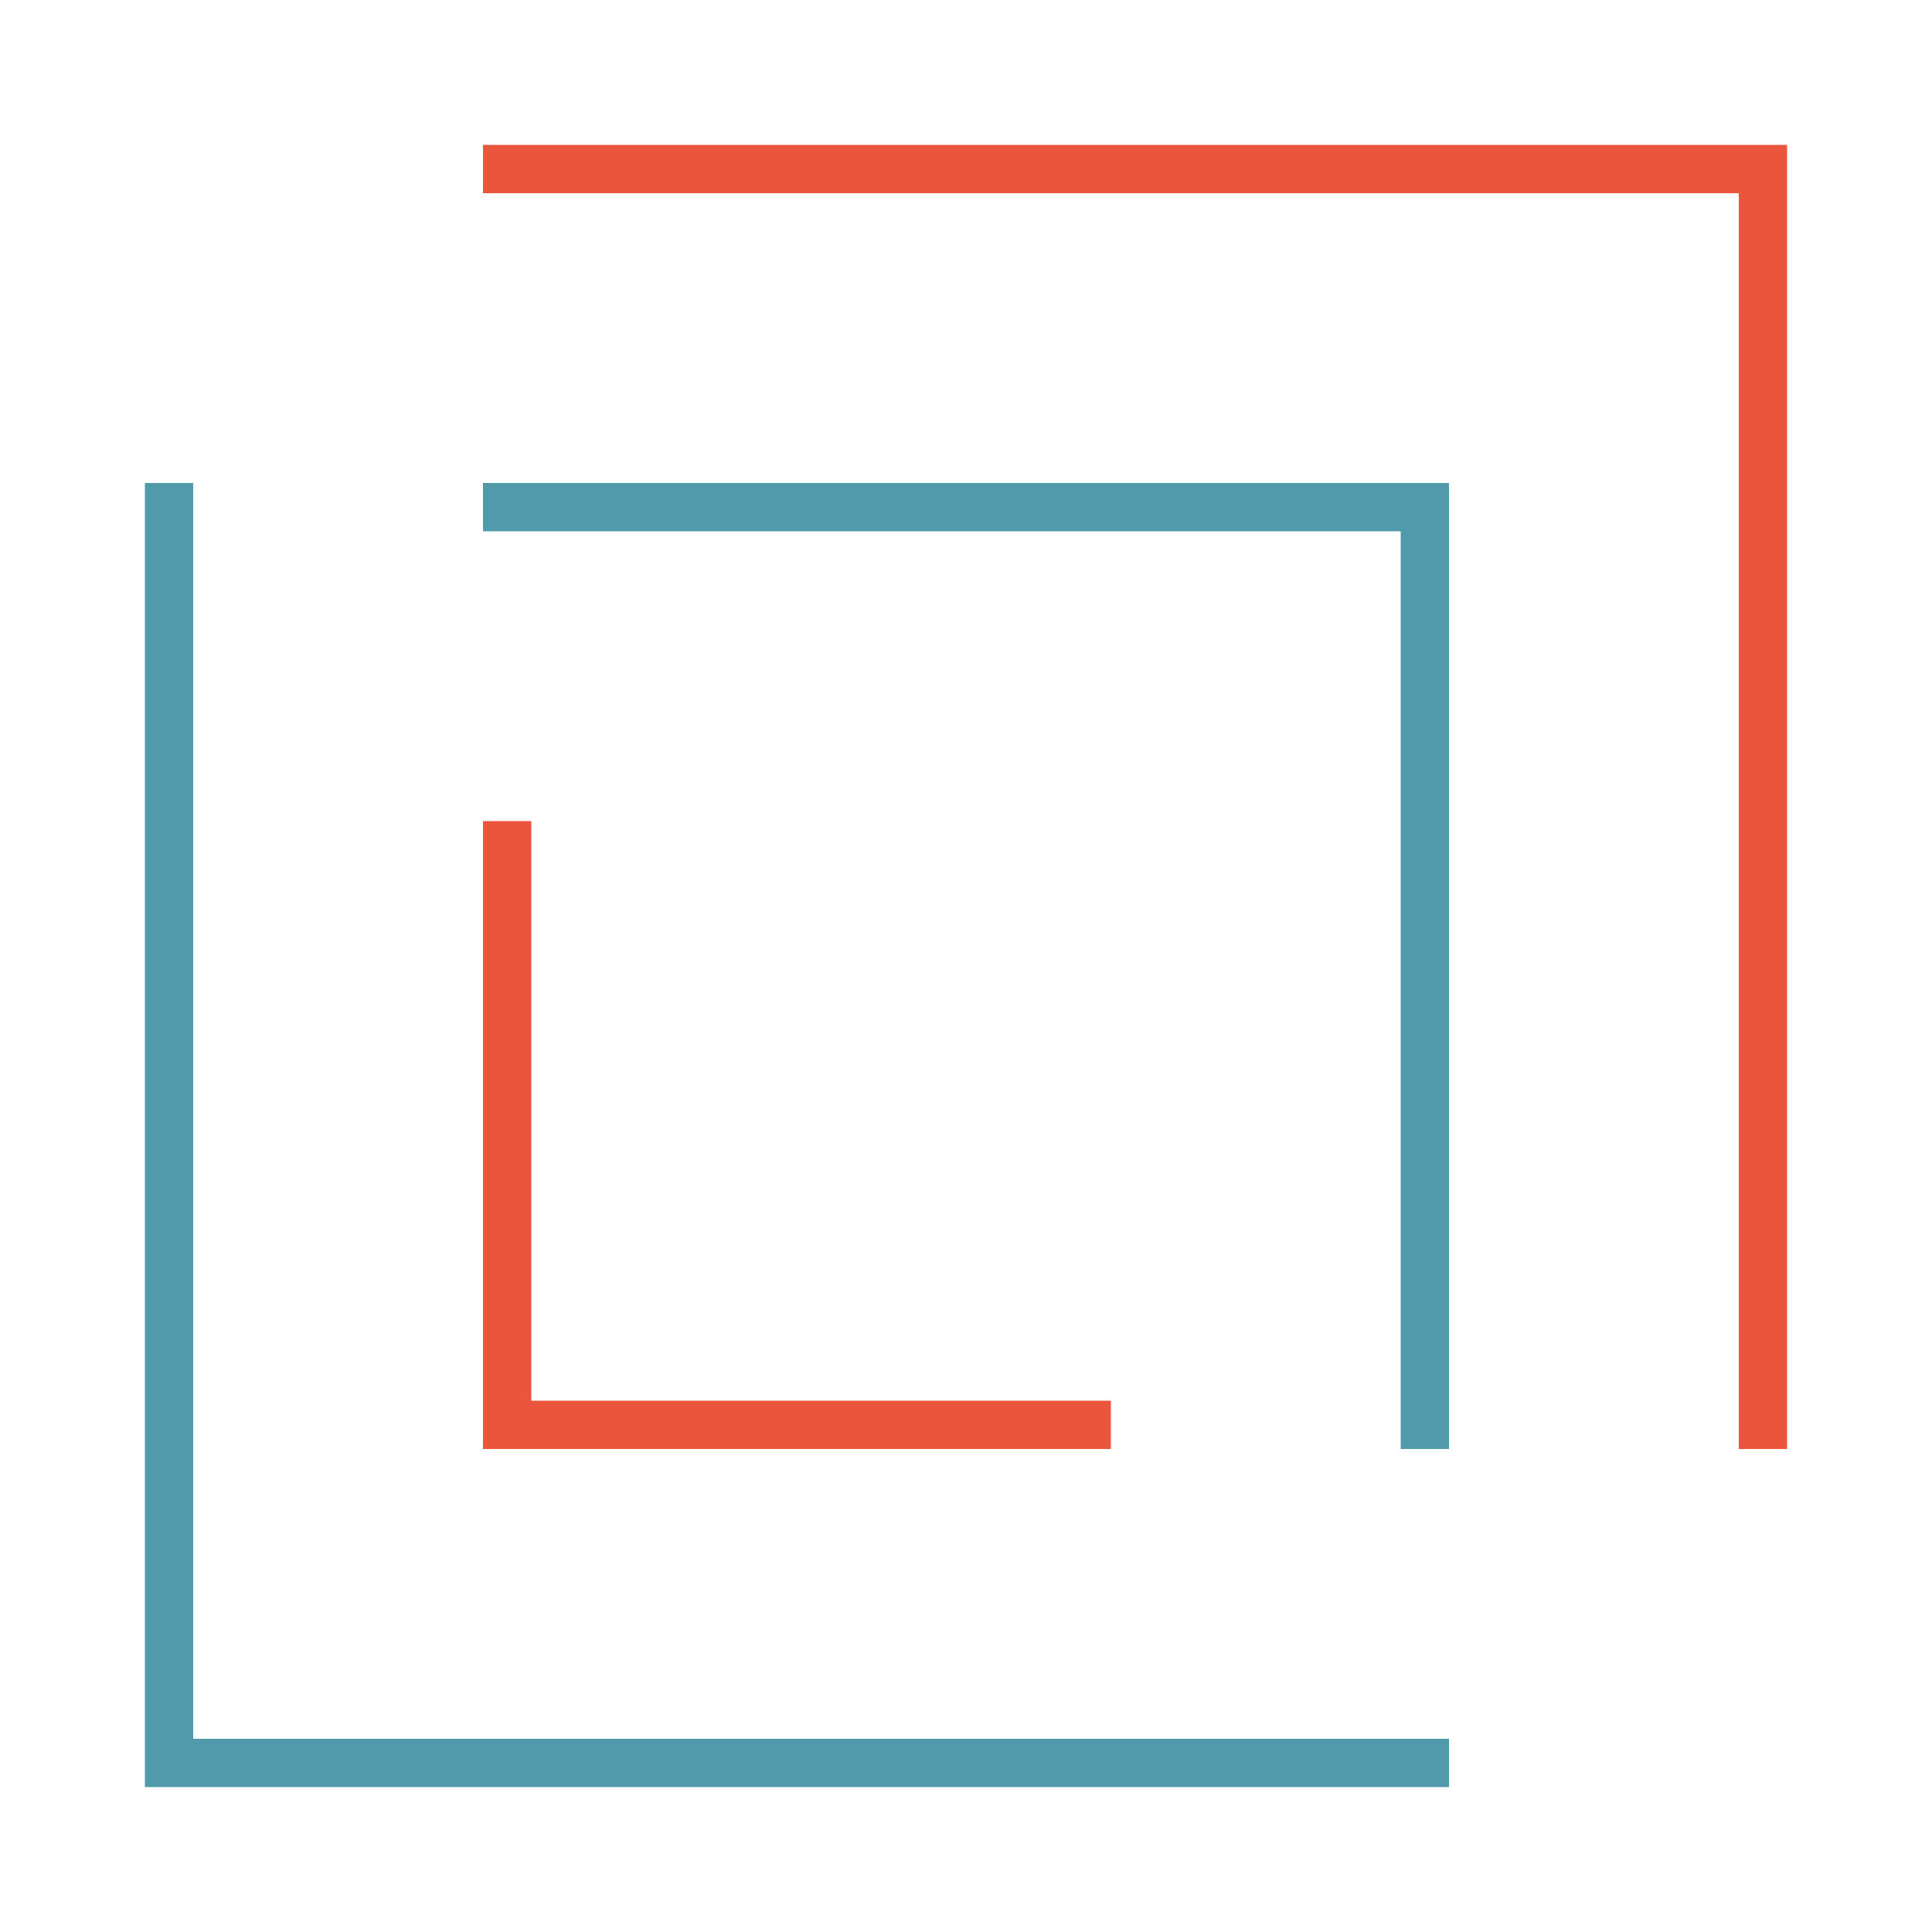 <?xml version="1.0" encoding="utf-8"?>
<!-- Generator: Adobe Illustrator 28.2.0, SVG Export Plug-In . SVG Version: 6.00 Build 0)  -->
<svg version="1.1" id="Layer_2" xmlns="http://www.w3.org/2000/svg" xmlns:xlink="http://www.w3.org/1999/xlink" x="0px" y="0px"
	 viewBox="0 0 80 80" style="enable-background:new 0 0 80 80;" xml:space="preserve">
<style type="text/css">
	.st0{fill:#509AAC;}
	.st1{fill:#EA563C;}
</style>
<polygon class="st0" points="60,20 60,60 58,60 58,22 20,22 20,20 "/>
<polygon class="st1" points="74,6 74,60 72,60 72,8 20,8 20,6 "/>
<polygon class="st0" points="6,74 6,20 8,20 8,72 60,72 60,74 "/>
<polygon class="st1" points="20,60 20,34 22,34 22,58 46,58 46,60 "/>
</svg>
